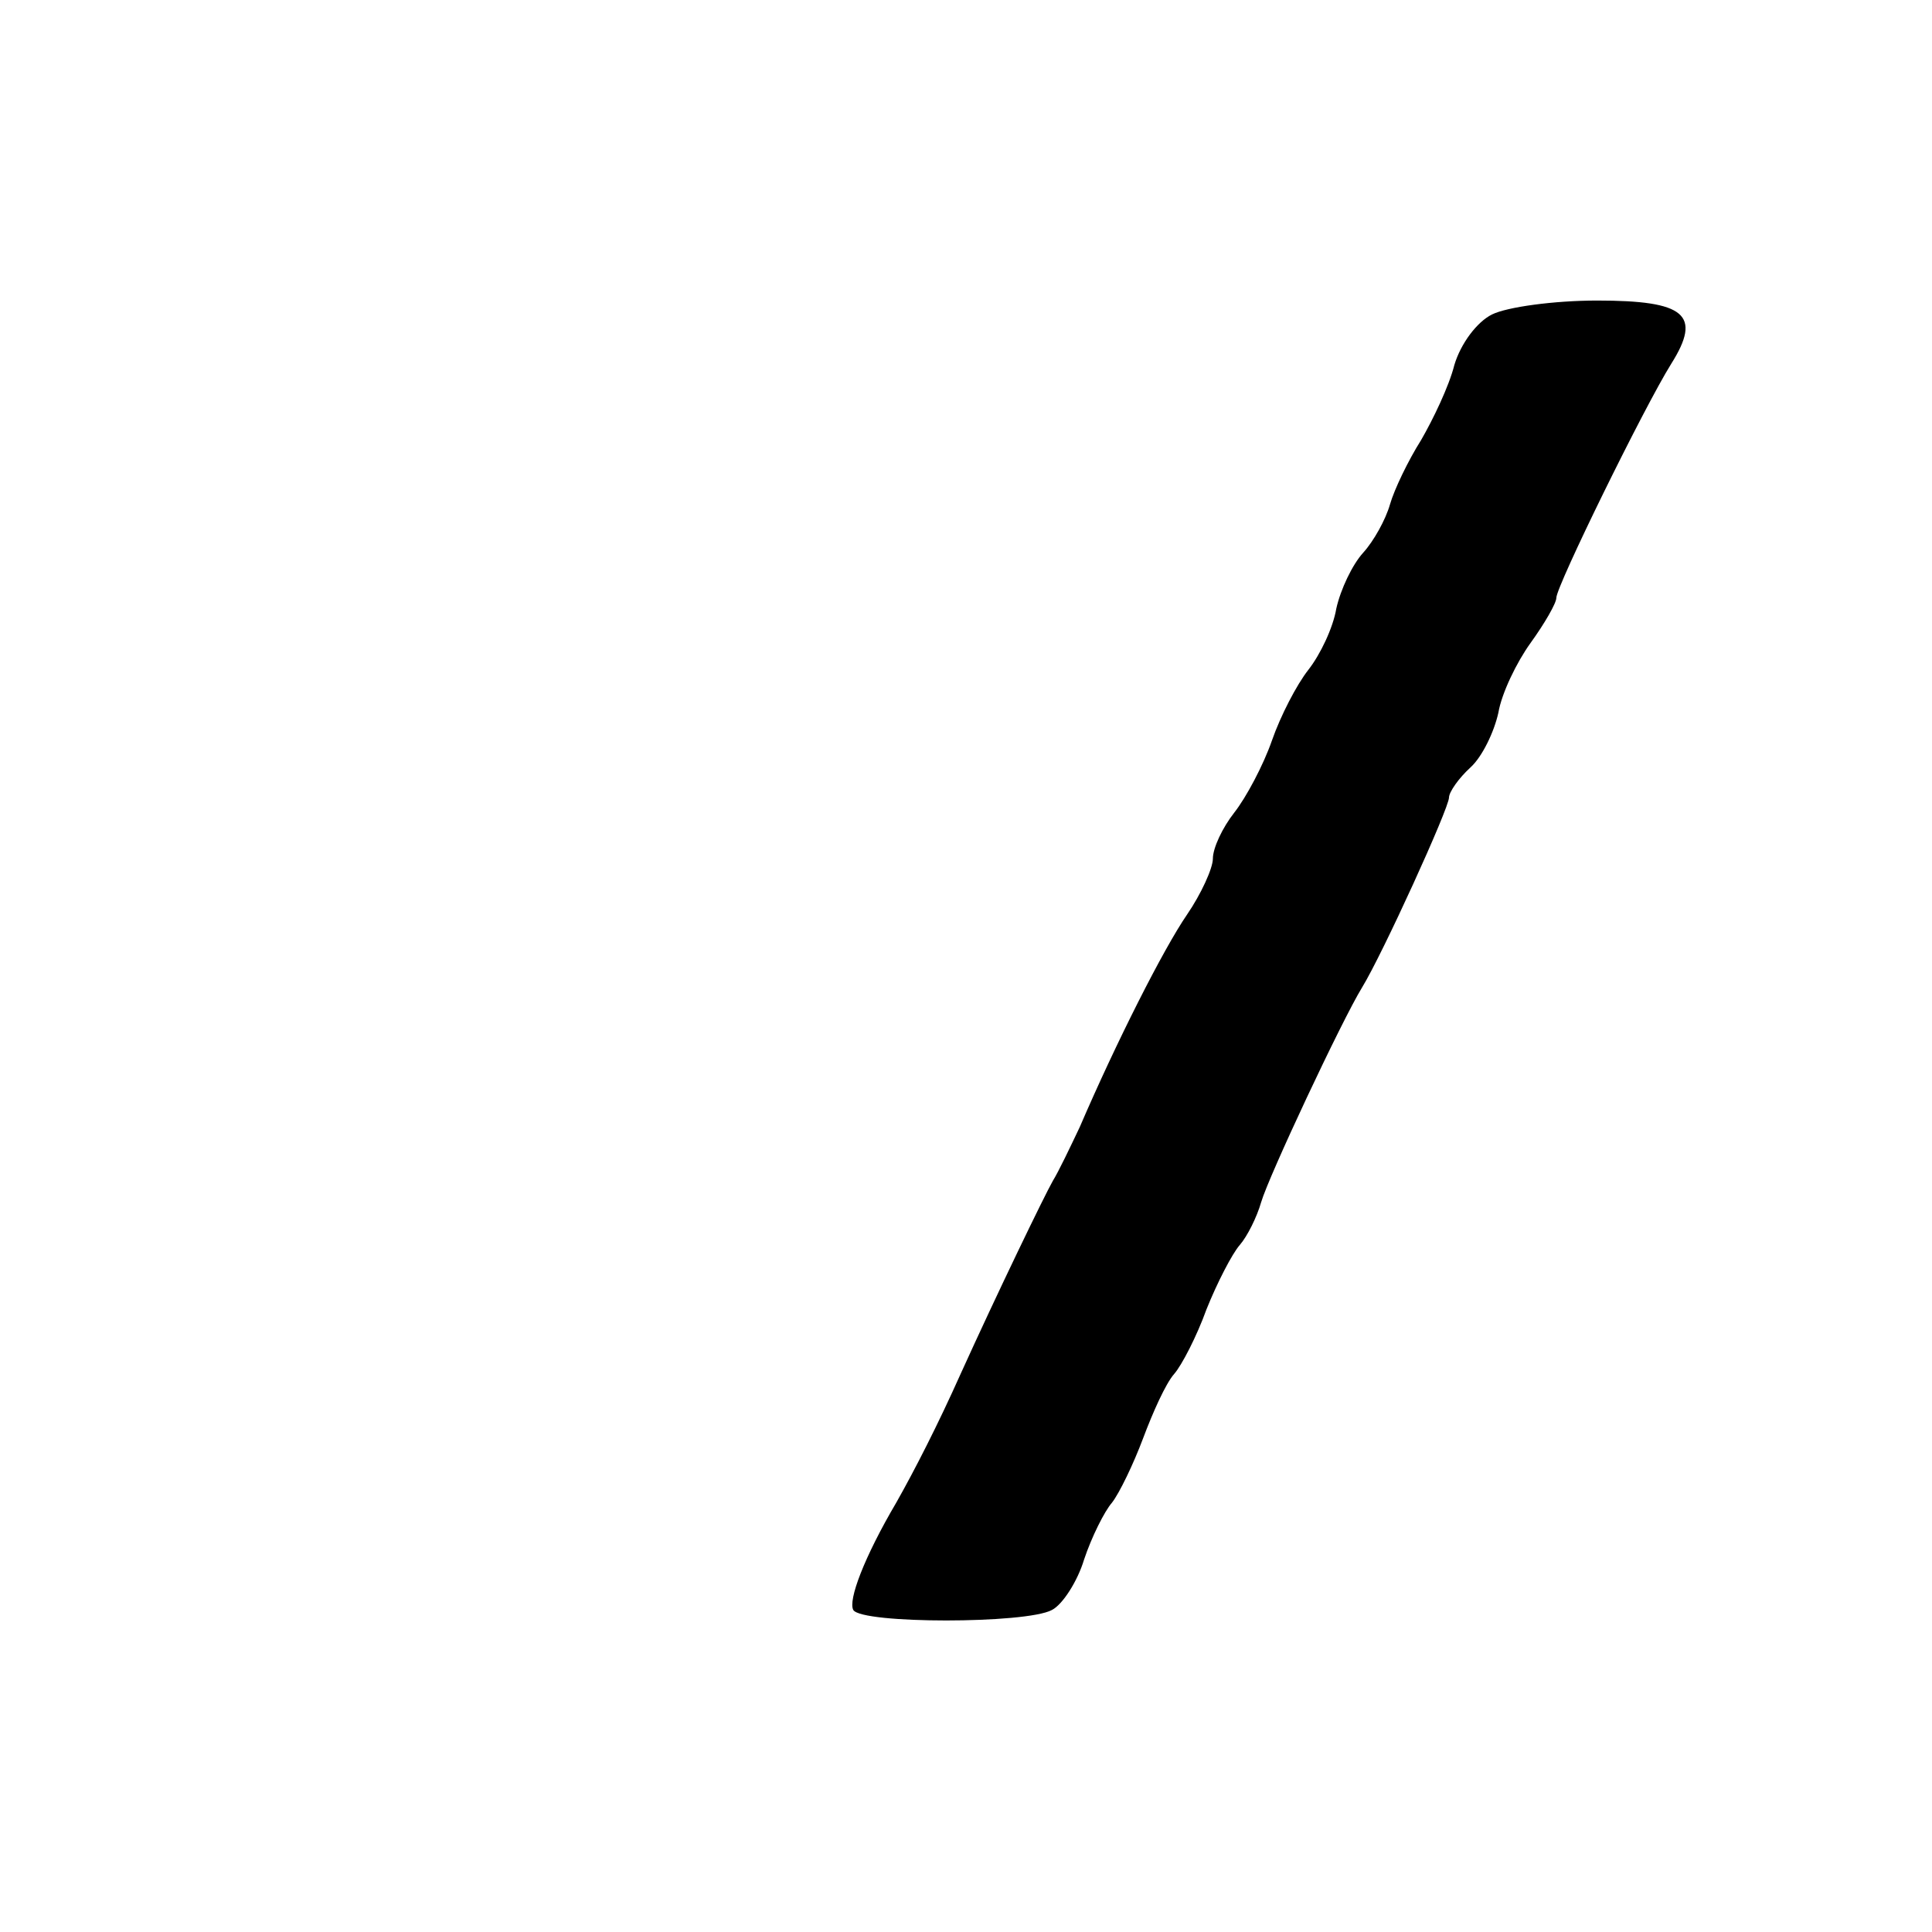 <?xml version="1.0" standalone="no"?>
<!DOCTYPE svg PUBLIC "-//W3C//DTD SVG 20010904//EN"
 "http://www.w3.org/TR/2001/REC-SVG-20010904/DTD/svg10.dtd">
<svg version="1.0" xmlns="http://www.w3.org/2000/svg"
 width="180pt" height="180pt" viewBox="0 0 180 180"
 preserveAspectRatio="xMidYMid meet">

<g transform="translate(0,180) scale(0.1,-0.1)"
fill="#000000" stroke="none">
<path d="M1390 1507 c-14 -7 -29 -27 -35 -47 -5 -20 -20 -51 -31 -70 -12 -19
-25 -46 -29 -60 -4 -14 -15 -34 -25 -45 -10 -11 -21 -34 -25 -52 -3 -18 -15
-43 -26 -57 -11 -14 -26 -43 -34 -66 -8 -23 -24 -53 -35 -67 -11 -14 -20 -33
-20 -43 0 -9 -11 -33 -24 -52 -22 -32 -66 -119 -100 -198 -9 -19 -20 -42 -25
-50 -8 -14 -52 -105 -86 -180 -21 -47 -43 -90 -60 -120 -30 -51 -45 -91 -40
-100 8 -13 161 -13 185 0 10 5 24 27 30 47 7 21 19 45 26 53 7 9 20 36 29 60
9 24 21 51 29 60 7 8 21 35 30 60 10 25 24 52 31 60 7 8 16 26 20 40 7 24 75
169 94 200 19 31 81 167 81 177 0 5 9 18 20 28 11 10 22 33 26 51 3 18 17 47
30 65 13 18 24 37 24 42 0 11 82 178 107 218 29 46 13 59 -69 59 -40 0 -84 -6
-98 -13z"/>
</g>
</svg>
